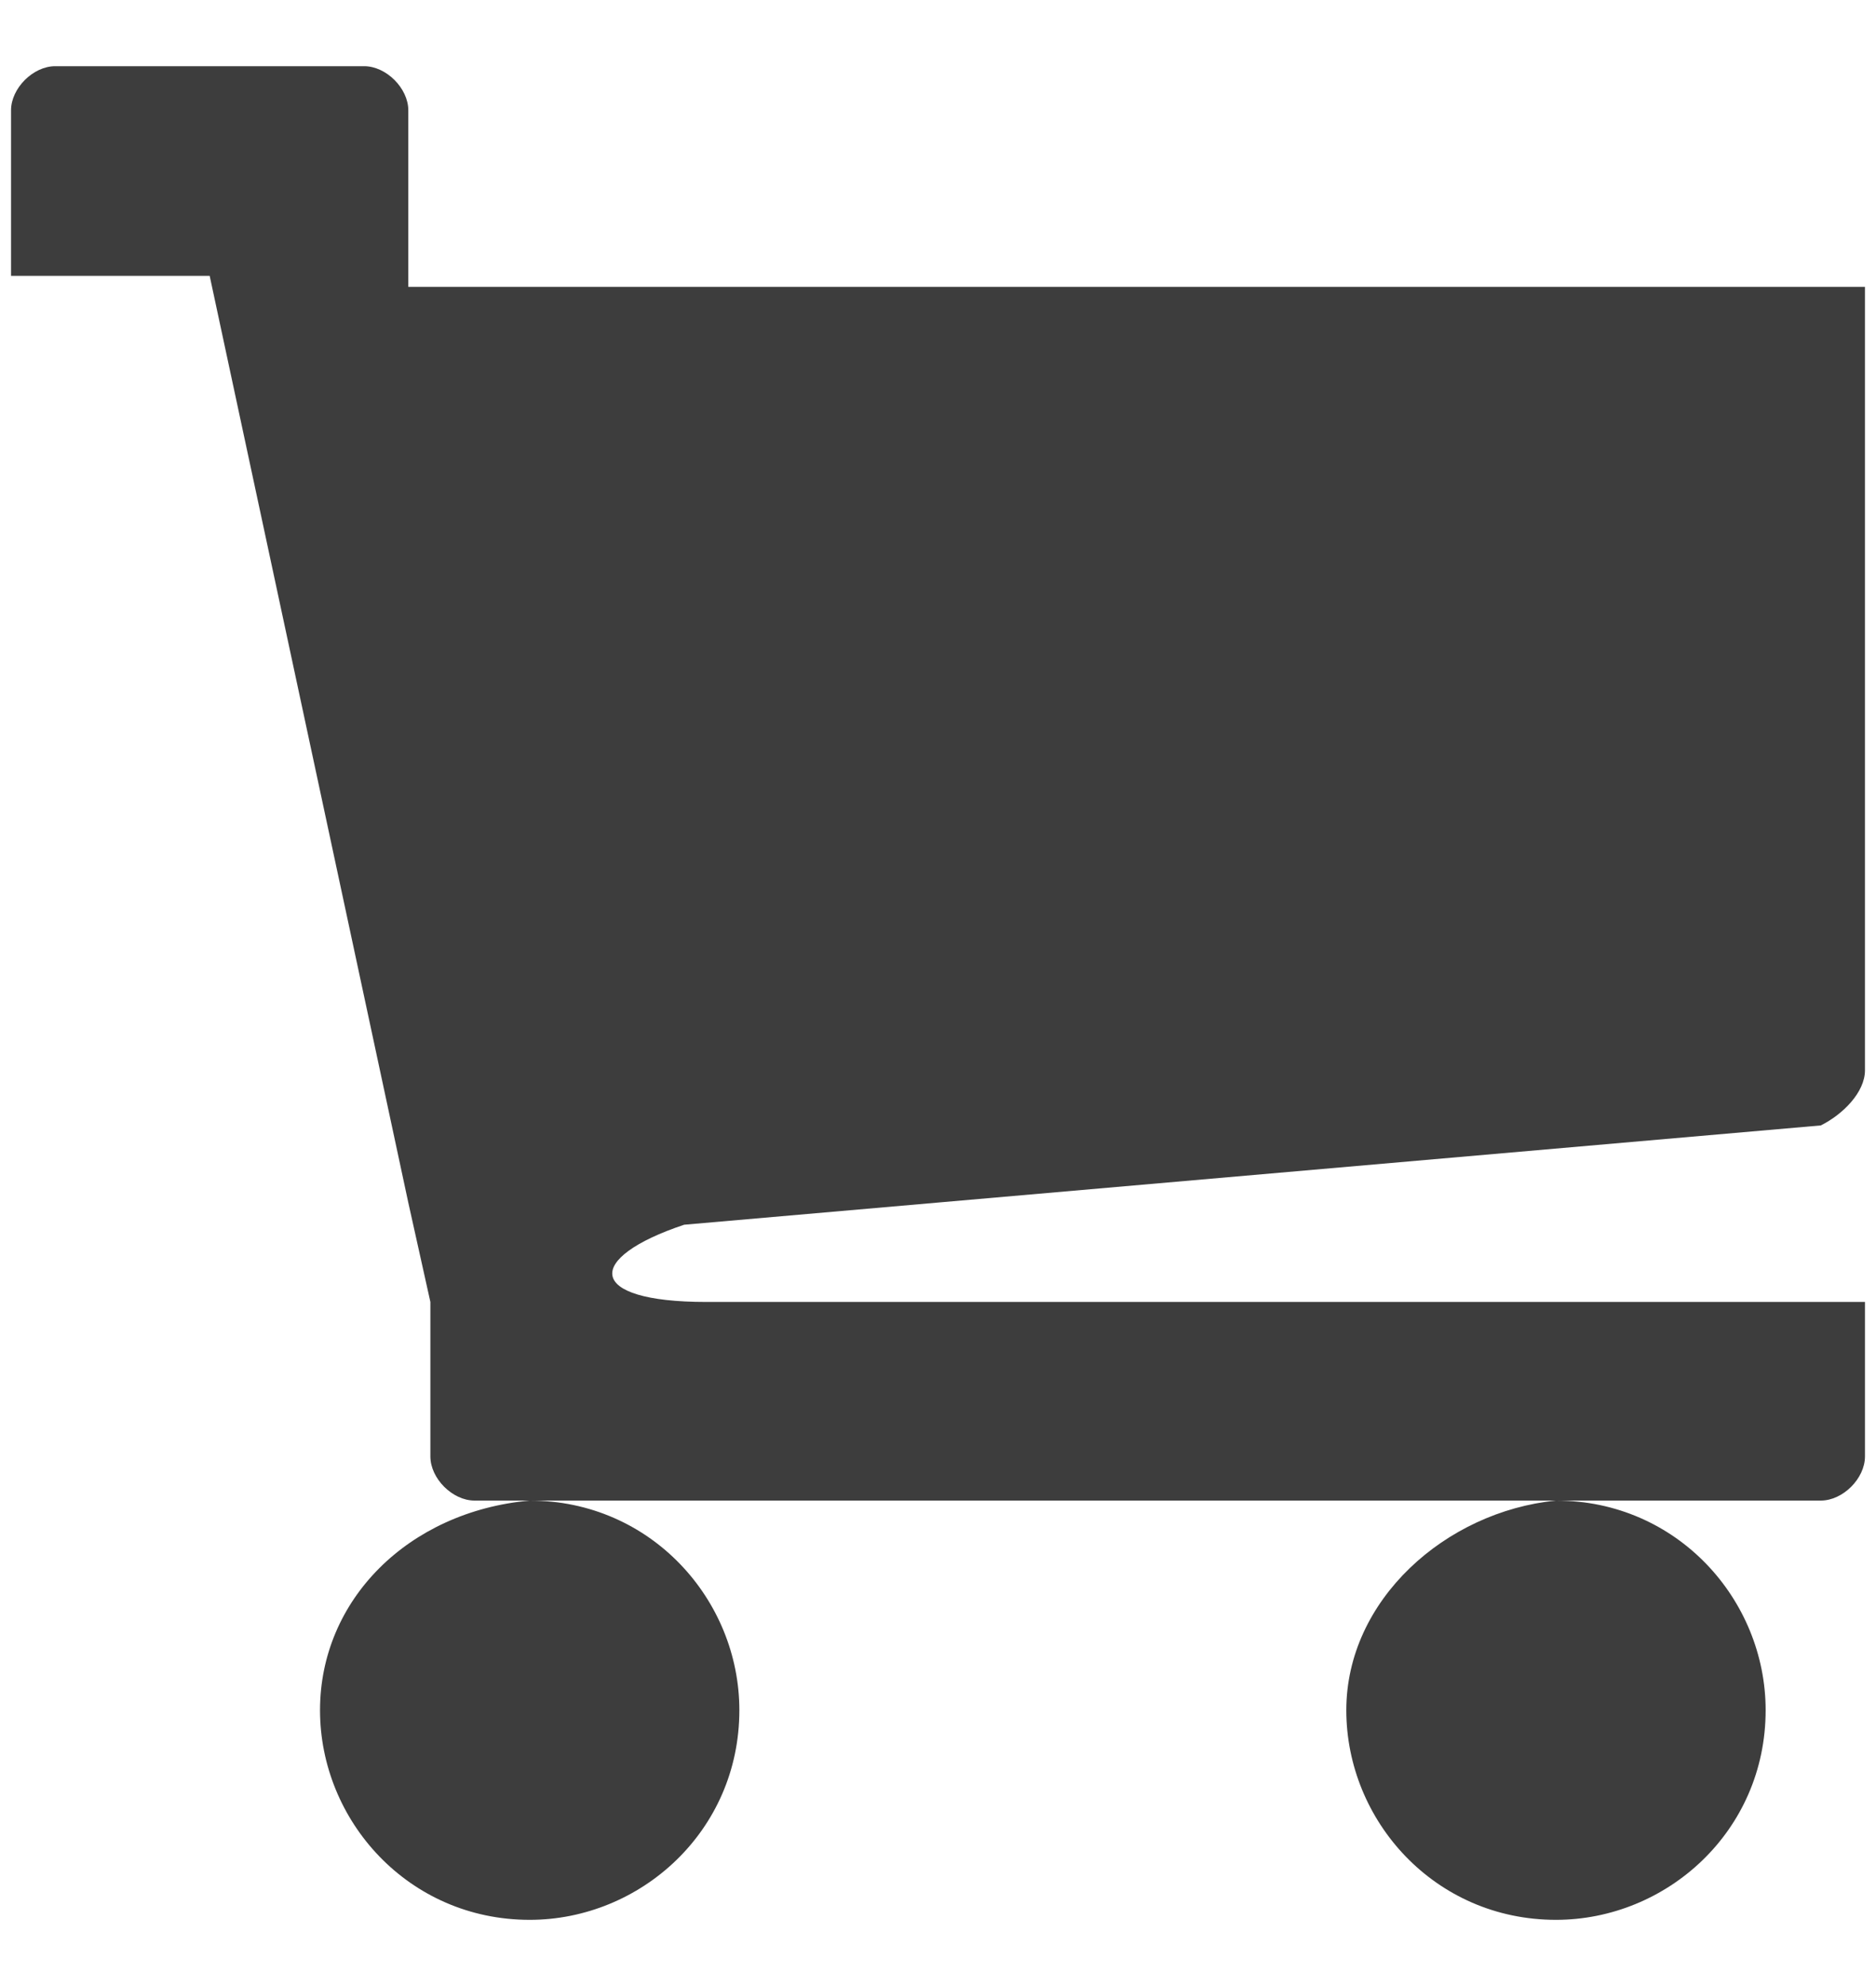 <?xml version="1.0" encoding="utf-8"?>
<!-- Generator: Adobe Illustrator 24.3.2, SVG Export Plug-In . SVG Version: 6.00 Build 0)  -->
<svg version="1.1" id="Calque_1" xmlns="http://www.w3.org/2000/svg" xmlns:xlink="http://www.w3.org/1999/xlink" x="0px" y="0px"
	 viewBox="0 0 17 18" style="enable-background:new 0 0 17 18;" xml:space="preserve">
<style type="text/css">
	.st0{fill:#3D3D3D;}
</style>
<path class="st0" d="M2.9,15.5c0,1,0.8,1.9,1.9,1.9c1,0,1.9-0.8,1.9-1.9c0-1-0.8-1.9-1.9-1.9C3.7,13.7,2.9,14.5,2.9,15.5z
	 M12.2,15.5c0,1,0.8,1.9,1.9,1.9c1,0,1.9-0.8,1.9-1.9c0-1-0.8-1.9-1.9-1.9C13.1,13.7,12.2,14.5,12.2,15.5z M6.2,11.1l10.3-0.9
	c0.2-0.1,0.4-0.3,0.4-0.5V2.6H3.7V1c0-0.2-0.2-0.4-0.4-0.4H0.5C0.3,0.6,0.1,0.8,0.1,1v1.5h1.8l1.8,8.4l0.2,0.9v1.4
	c0,0.2,0.2,0.4,0.4,0.4h0.5h9.3h2.4c0.2,0,0.4-0.2,0.4-0.4v-1.4H6.4C5.3,11.8,5.3,11.4,6.2,11.1z"/>
</svg>
